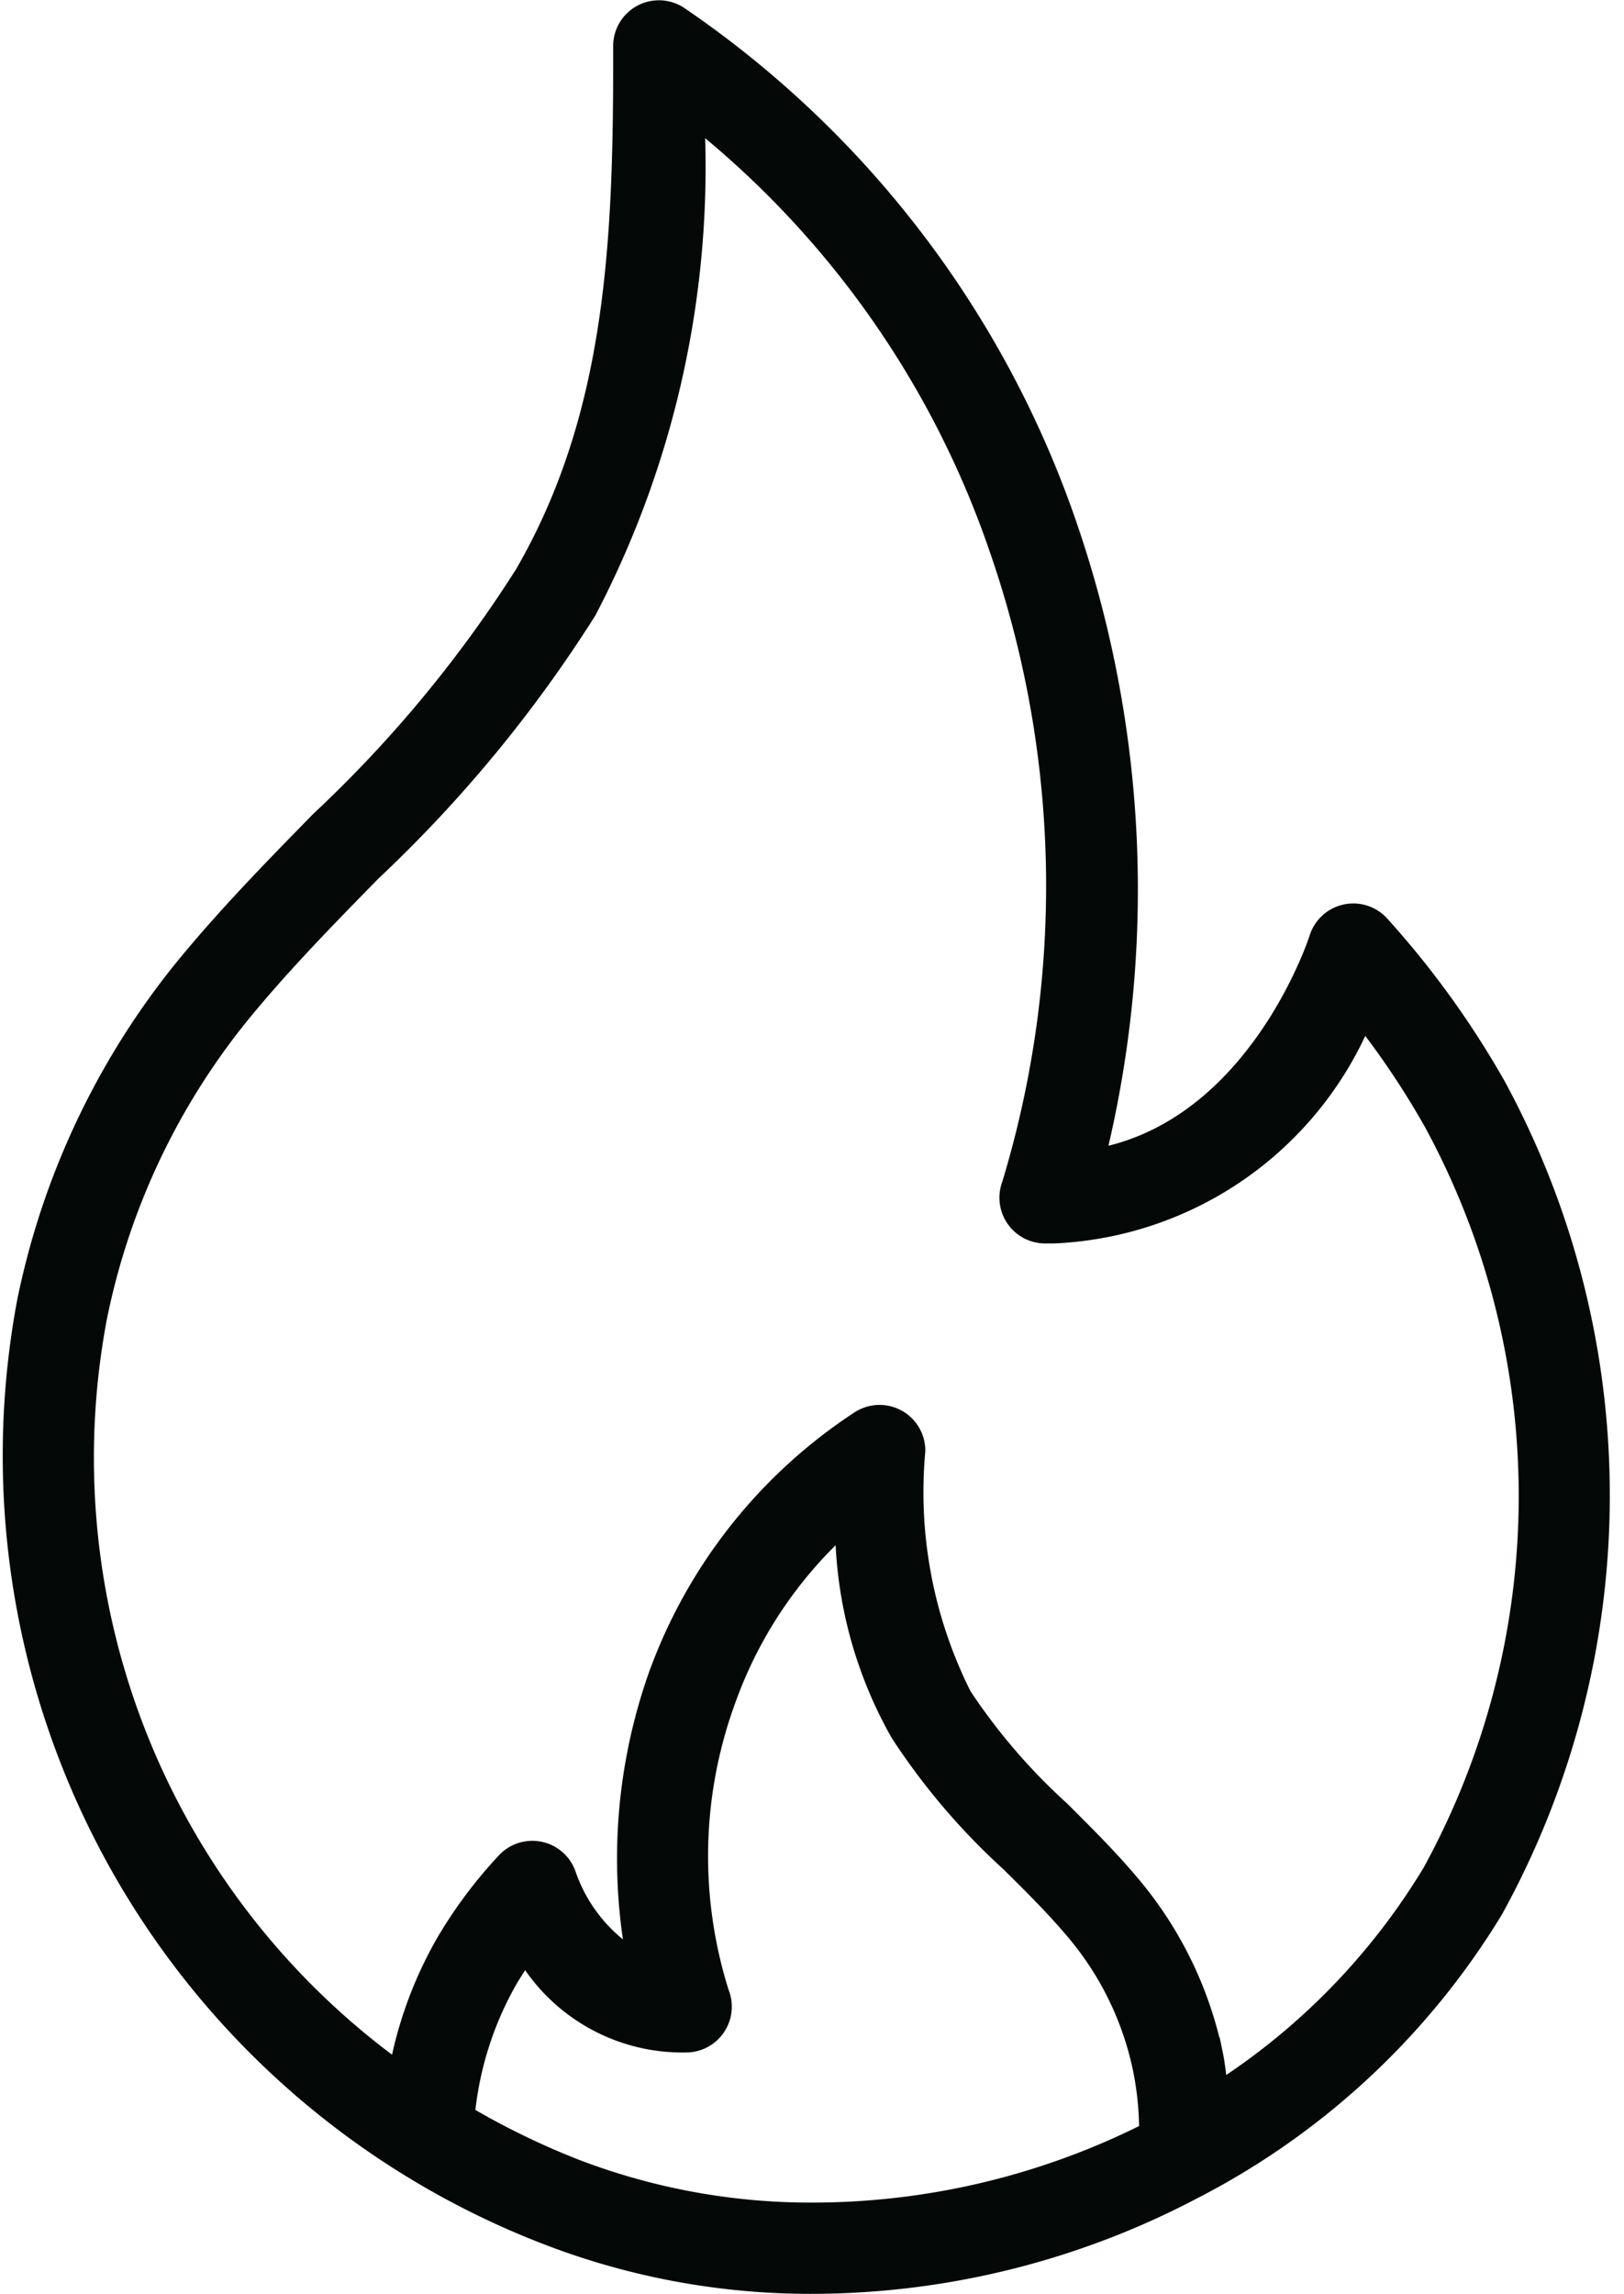 <svg xmlns="http://www.w3.org/2000/svg" width="25.938" height="36.627" viewBox="0 0 25.938 36.627">  <g id="fire" transform="translate(-76.736 0.134)">    <g id="Group_11250" data-name="Group 11250" transform="translate(76.878 -0.001)">      <path id="Path_24775" data-name="Path 24775" d="M100.665,17.2A14.482,14.482,0,0,0,98.8,14.615a.606.606,0,0,0-1.028.225c-.01.033-.973,3.006-3.5,3.483a17.9,17.9,0,0,0-.459-10.072A16.227,16.227,0,0,0,87.6.1a.606.606,0,0,0-.946.5c.008,3.11-.105,5.891-1.569,8.419a20.221,20.221,0,0,1-3.257,3.929c-.748.764-1.522,1.554-2.215,2.408a12.406,12.406,0,0,0-2.482,5.3,13.367,13.367,0,0,0,8.4,14.948,11.7,11.7,0,0,0,4.2.759,13.117,13.117,0,0,0,6.128-1.543.586.586,0,0,0,.078-.04,12.1,12.1,0,0,0,4.678-4.409A13.732,13.732,0,0,0,100.665,17.2ZM89.734,35.156a10.487,10.487,0,0,1-3.763-.679,12.2,12.2,0,0,1-1.775-.858,5.377,5.377,0,0,1,.674-2.127q.119-.2.254-.4a2.933,2.933,0,0,0,2.587,1.417.606.606,0,0,0,.545-.83,7.237,7.237,0,0,1,.105-4.666,6.855,6.855,0,0,1,1.838-2.76,6.789,6.789,0,0,0,.889,3.3,10.7,10.7,0,0,0,1.758,2.064c.378.374.735.727,1.057,1.113A4.95,4.95,0,0,1,94.955,32.9a5.035,5.035,0,0,1,.1.986A11.9,11.9,0,0,1,89.734,35.156Zm9.842-5.4A10.7,10.7,0,0,1,96.22,33.21c-.022-.188-.04-.375-.079-.563a6.167,6.167,0,0,0-1.309-2.693c-.357-.428-.752-.818-1.134-1.2a9.642,9.642,0,0,1-1.57-1.825,7.22,7.22,0,0,1-.738-3.9.606.606,0,0,0-.938-.509,8.233,8.233,0,0,0-3.234,4.09,8.79,8.79,0,0,0-.361,4.495A2.525,2.525,0,0,1,85.815,29.8a.606.606,0,0,0-1.02-.227,7.351,7.351,0,0,0-.971,1.3,6.46,6.46,0,0,0-.743,2.014A12.042,12.042,0,0,1,78.321,20.9a11.191,11.191,0,0,1,2.237-4.778c.656-.81,1.41-1.579,2.139-2.323a21.417,21.417,0,0,0,3.44-4.17A15.317,15.317,0,0,0,87.863,1.8a14.952,14.952,0,0,1,4.8,6.836,16.4,16.4,0,0,1,.2,10.136.606.606,0,0,0,.549.821l.157,0a5.638,5.638,0,0,0,4.944-3.431,13.22,13.22,0,0,1,1.086,1.627A12.467,12.467,0,0,1,99.576,29.757Z" transform="translate(-76.878 0.001)" fill="#040807" stroke="#040807" stroke-width="0.25" />    </g>  </g></svg>